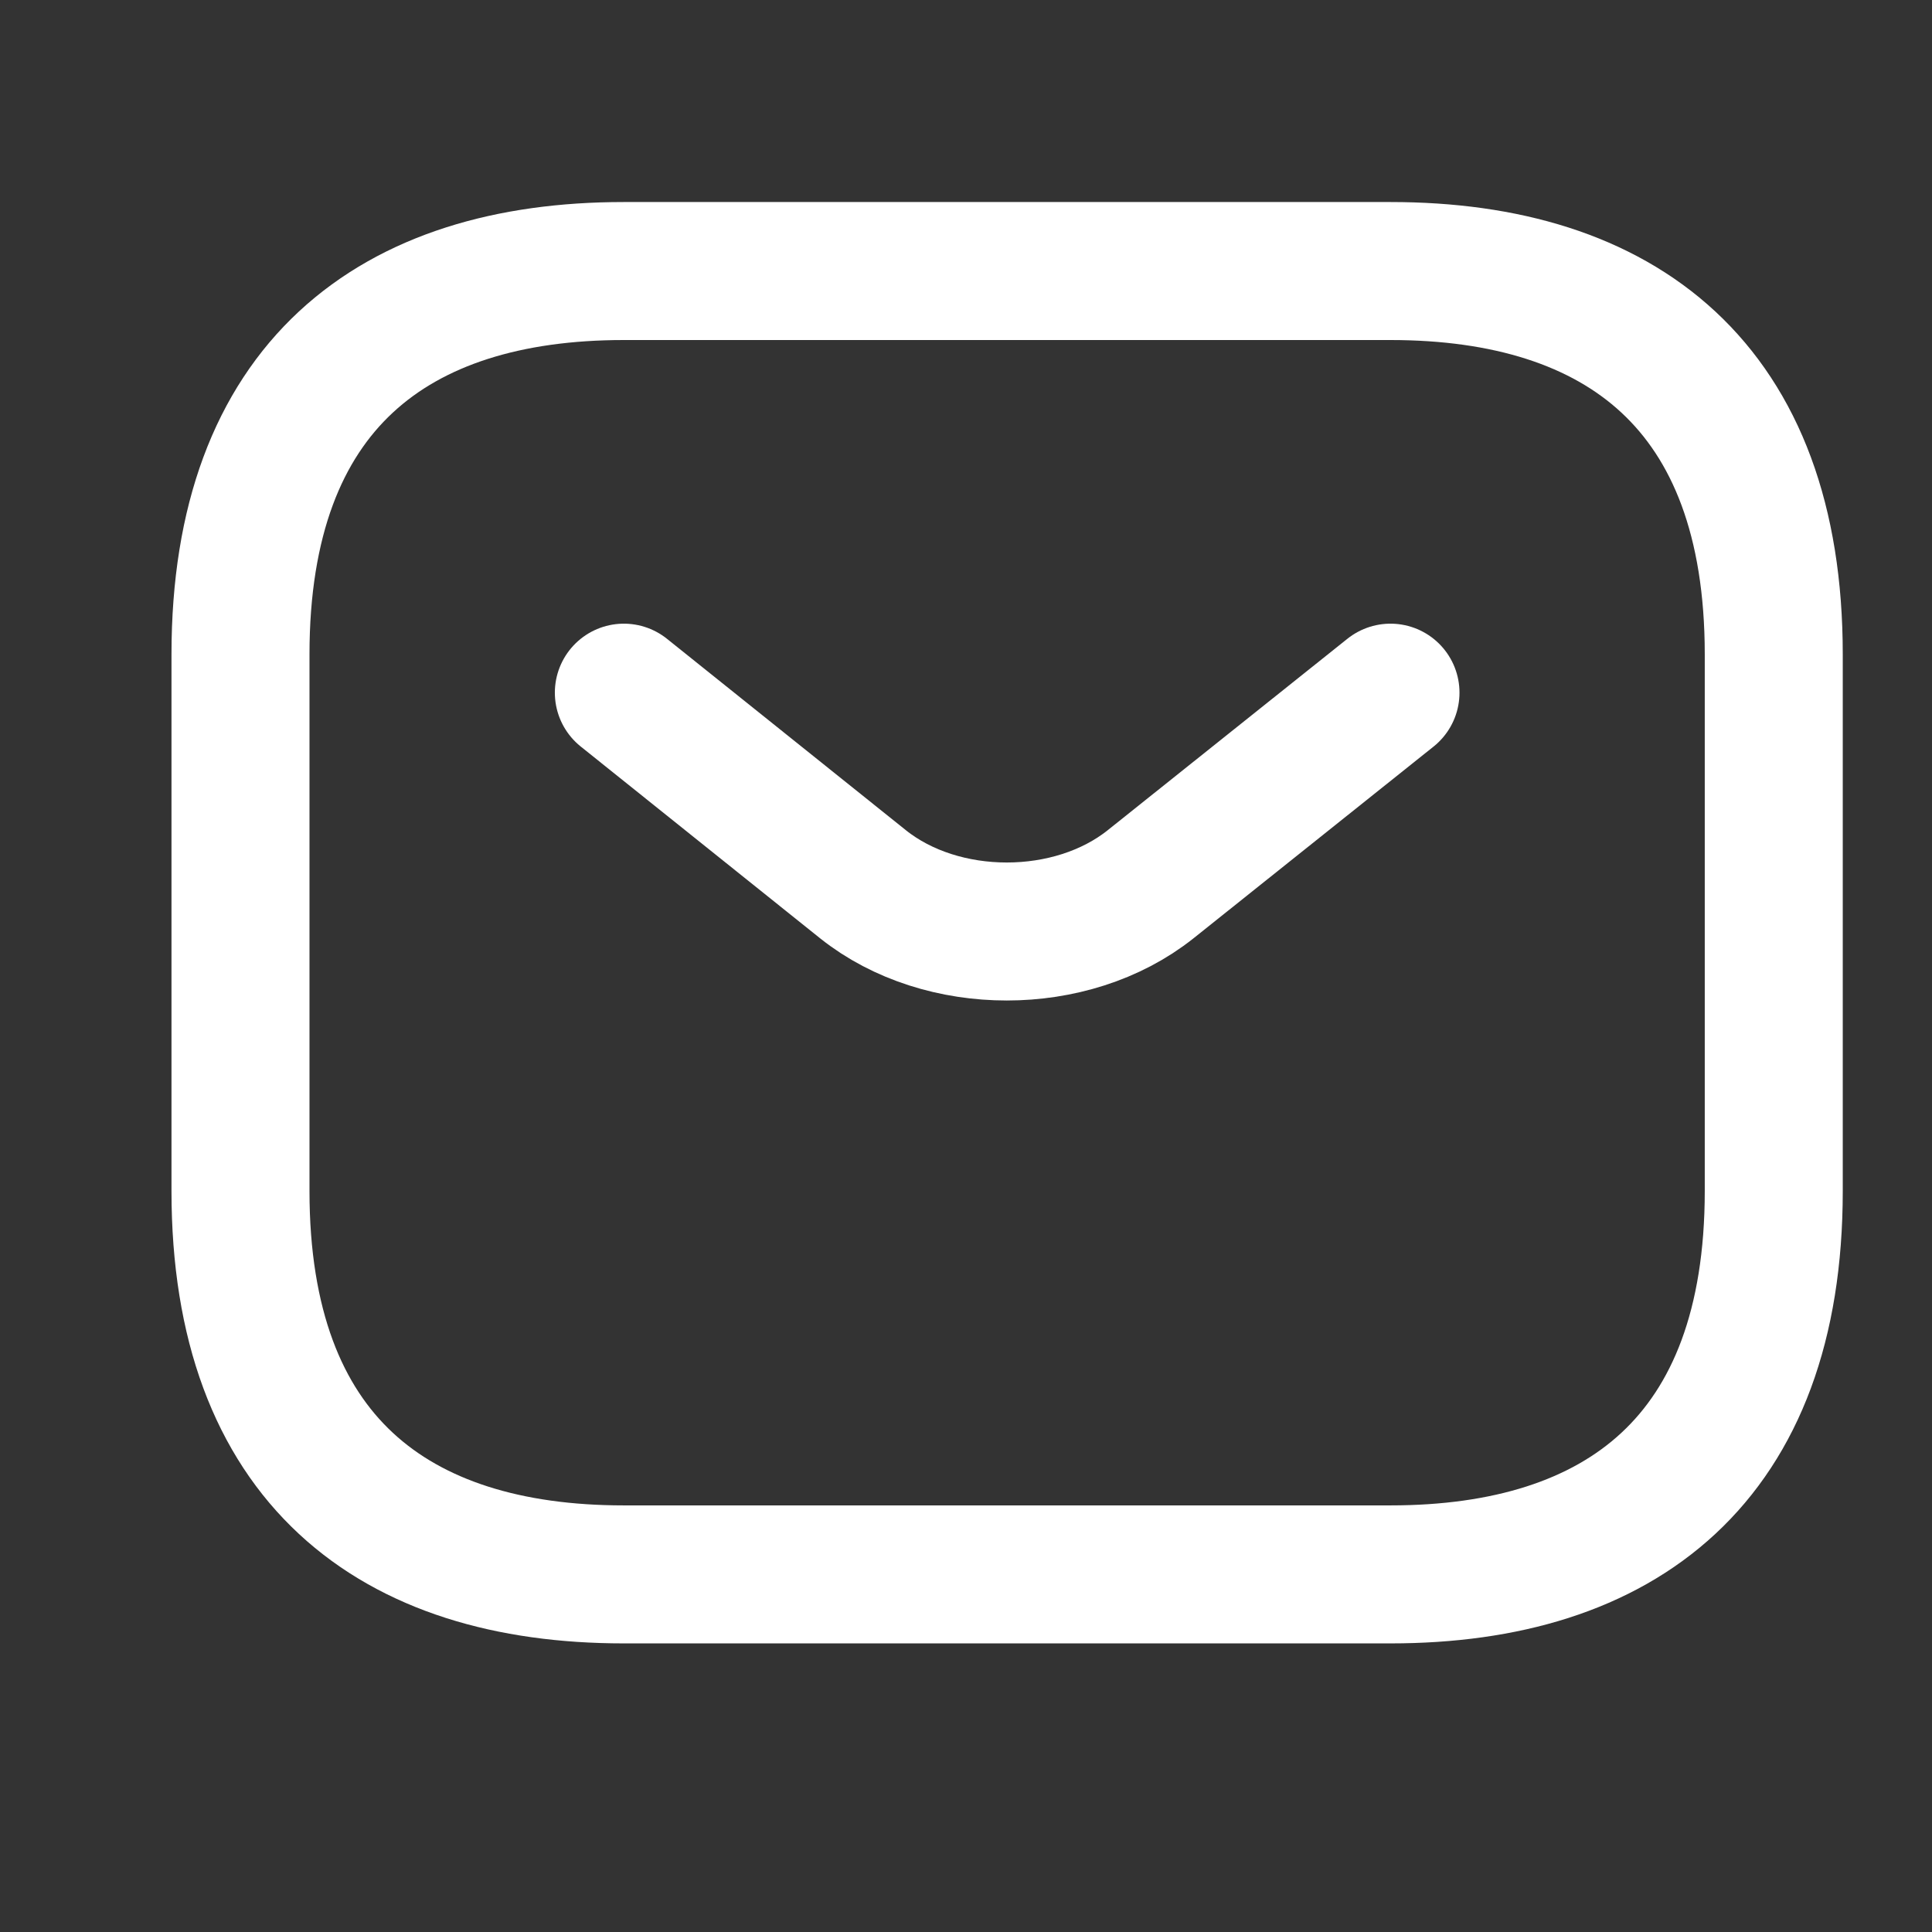 <svg width="21" height="21" viewBox="0 0 21 21" fill="none" xmlns="http://www.w3.org/2000/svg">
<rect x="0" y="0" width="21" height="21" fill="#333333" stroke="none"/>
<g clip-path="url(#clip0_287_859)">
<path d="M15.114 17.113H6.78C4.28 17.113 2.614 15.863 2.614 12.946V7.112C2.614 4.196 4.28 2.946 6.78 2.946H15.114C17.614 2.946 19.28 4.196 19.28 7.112V12.946C19.28 15.863 17.614 17.113 15.114 17.113Z" stroke="#fff" stroke-width="1.5" stroke-miterlimit="10" stroke-linecap="round" stroke-linejoin="round"/>
<path d="M15.114 7.529L12.506 9.612C11.647 10.296 10.239 10.296 9.381 9.612L6.781 7.529" stroke="#fff" stroke-width="1.5" stroke-miterlimit="10" stroke-linecap="round" stroke-linejoin="round"/>
</g>
<defs>
<clipPath id="clip0_287_859">
<rect width="20" height="20" fill="white" transform="translate(0.947 0.029)"/>
</clipPath>
</defs>
</svg>
